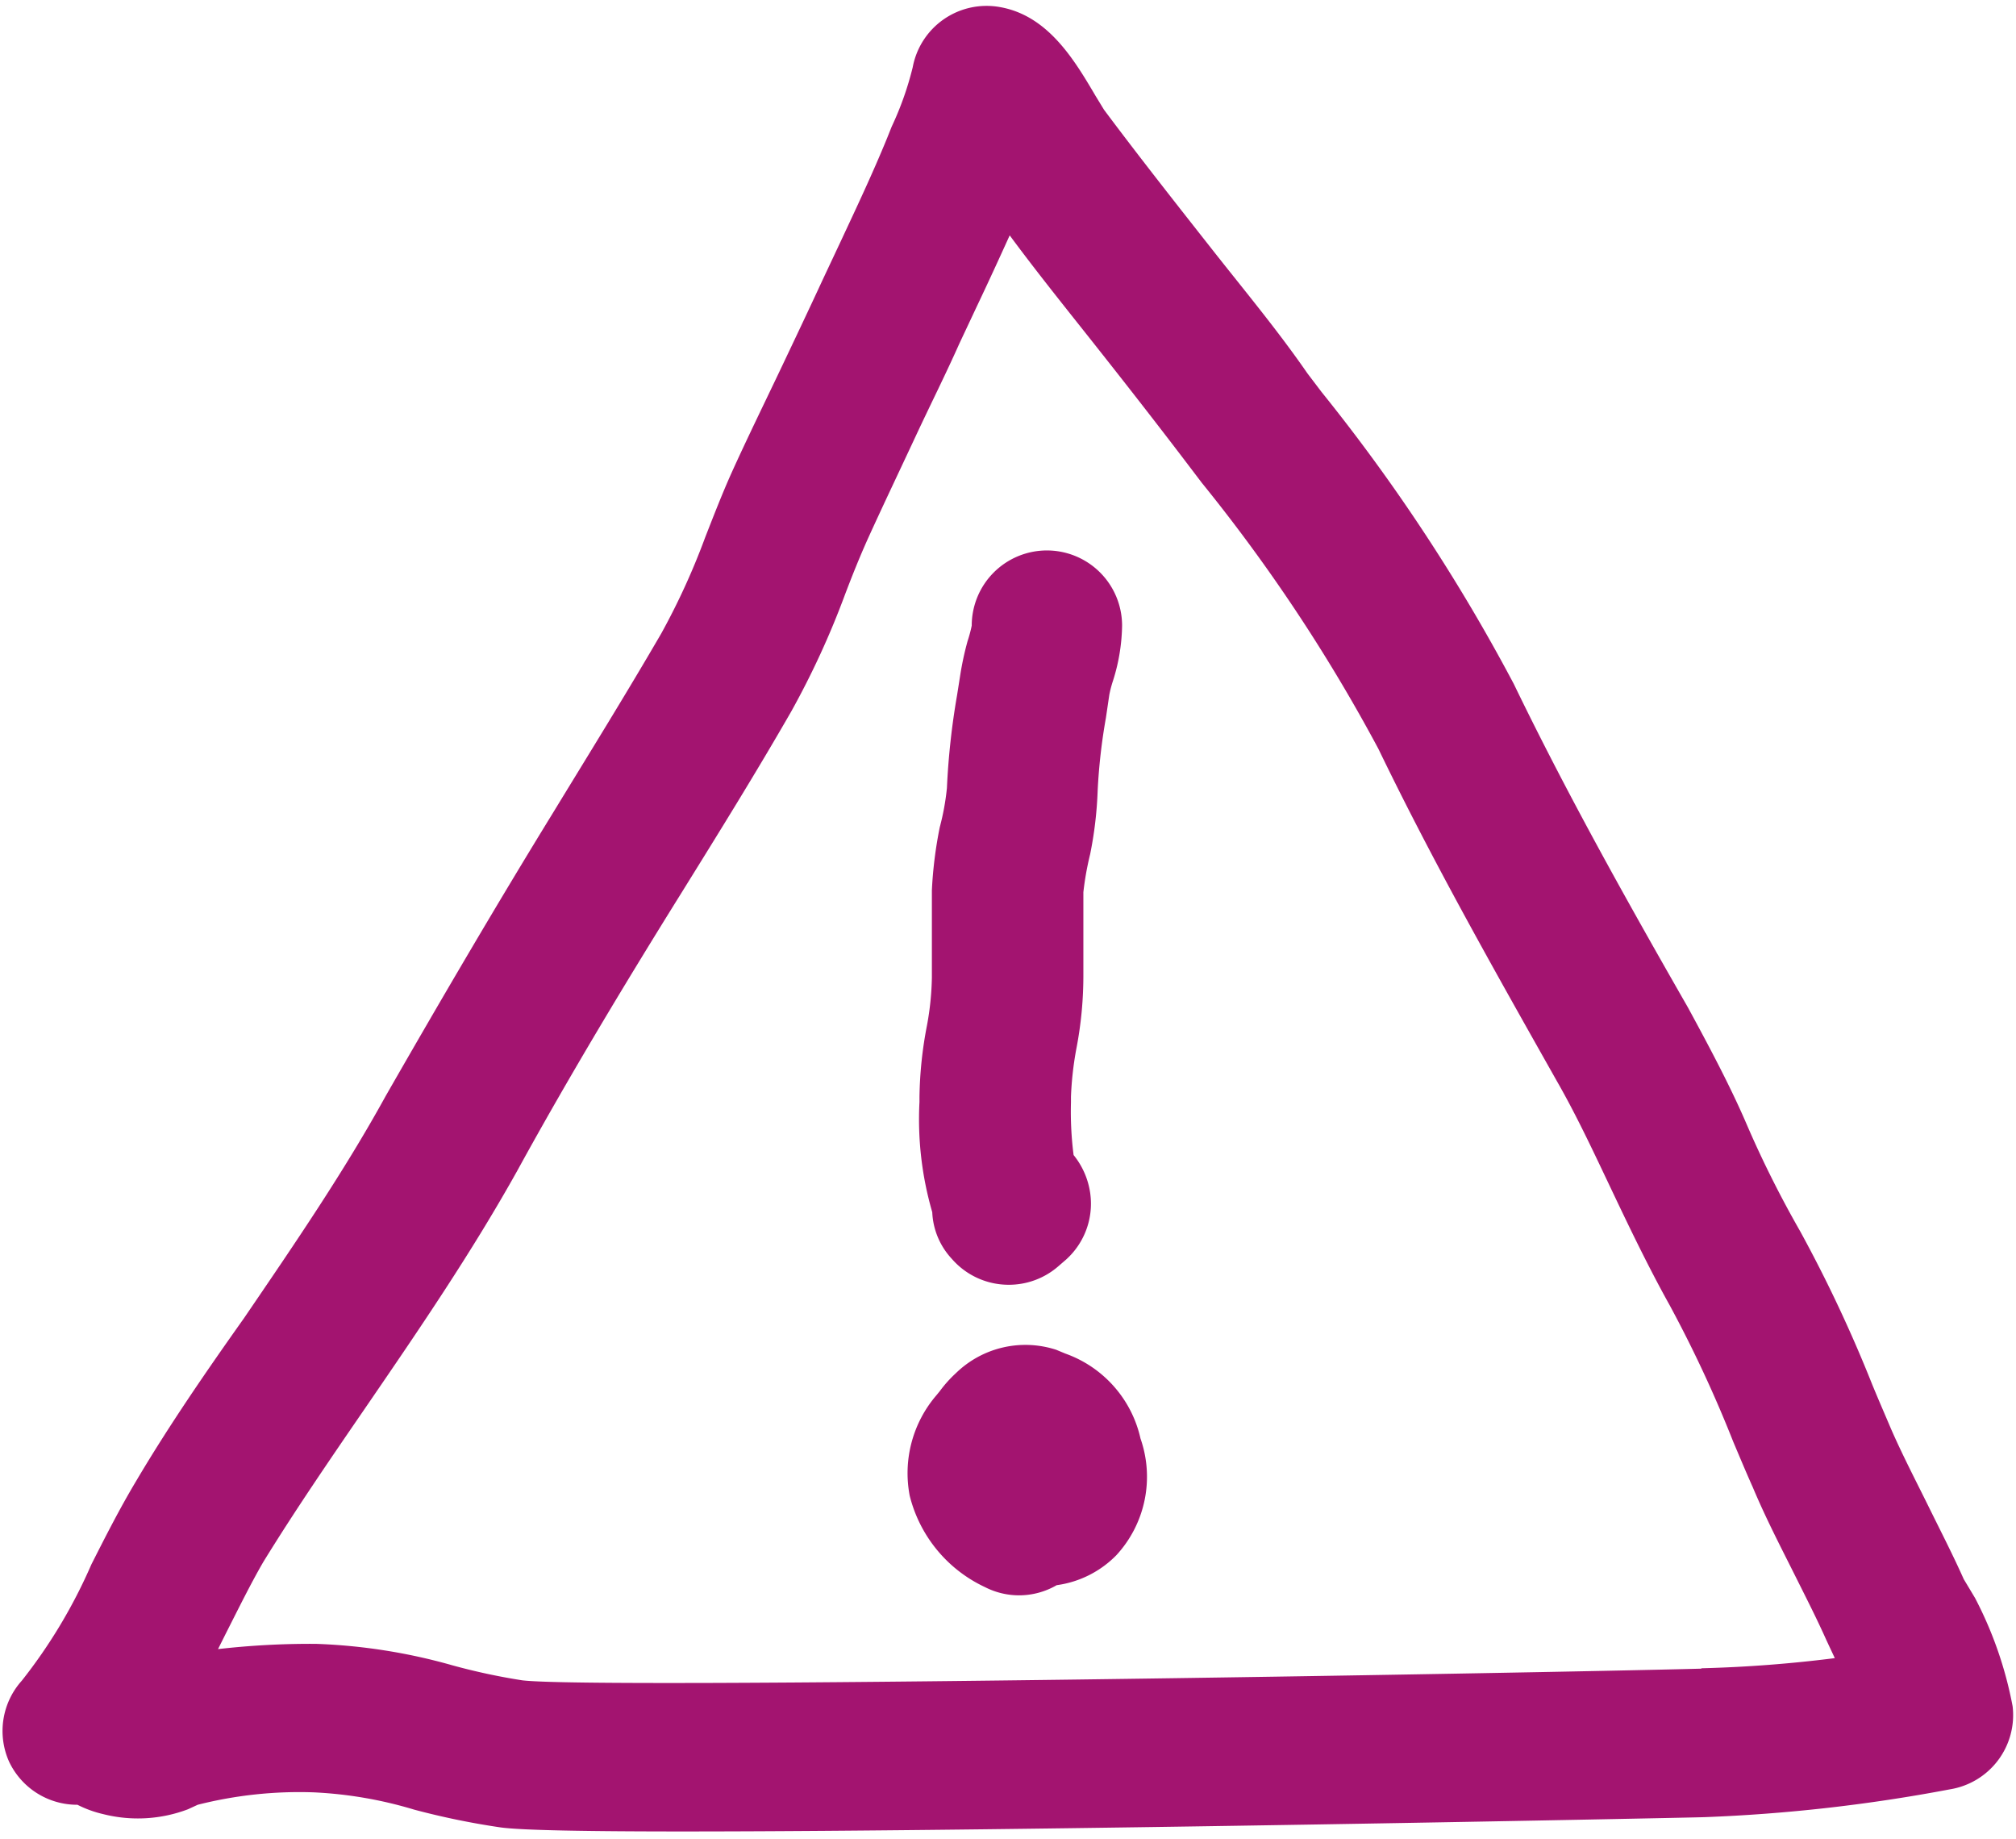 <svg xmlns="http://www.w3.org/2000/svg" viewBox="0 0 53.63 48.91"><defs><style>.cls-1{fill:#a31470;}</style></defs><g id="A31470-plum"><path class="cls-1" d="M53.54,45.38a10.32,10.32,0,0,0-1-2.88L52.24,42c-.29-.65-.62-1.29-.94-1.94s-.7-1.38-1-2.07c-.17-.4-.34-.79-.5-1.18a36.88,36.88,0,0,0-1.91-4.06c-.52-.91-1-1.86-1.43-2.86s-1-2.07-1.56-3.1c-1.72-3-3.26-5.77-4.63-8.6a48.65,48.65,0,0,0-5.11-7.76l-.38-.5C34,8.8,33.1,7.72,32.25,6.64s-1.94-2.46-2.88-3.72l-.22-.36C28.59,1.61,27.89.42,26.61.19a2,2,0,0,0-1.5.32,2,2,0,0,0-.83,1.28,8.4,8.4,0,0,1-.56,1.58l-.12.3c-.38.93-.81,1.84-1.24,2.76l-.47,1c-.37.8-.75,1.6-1.13,2.4s-.89,1.84-1.31,2.77c-.25.56-.47,1.13-.69,1.69a18.67,18.67,0,0,1-1.17,2.56c-.93,1.6-1.91,3.18-2.88,4.77-1.5,2.44-3,5-4.45,7.53-1.1,2-2.4,3.9-3.77,5.91-1,1.41-2,2.86-2.88,4.35-.43.72-.81,1.47-1.18,2.2A13.93,13.93,0,0,1,.58,44.7a2,2,0,0,0-.34,2.15A2,2,0,0,0,2.06,48h0a3,3,0,0,0,.69.25A3.76,3.76,0,0,0,5,48.12L5.26,48a11,11,0,0,1,3.09-.33h0a11,11,0,0,1,2.67.46,20.36,20.36,0,0,0,2.28.47c.54.08,2.36.11,4.88.11,9,0,26.92-.37,27.15-.38a43.87,43.87,0,0,0,6.54-.74A2,2,0,0,0,53.54,45.38Zm-8.28-1c-4.5.12-29.47.55-31.37.31a16.79,16.79,0,0,1-1.86-.4,15.18,15.18,0,0,0-3.64-.57H8.32a21.64,21.64,0,0,0-2.52.14l.2-.4c.35-.69.67-1.34,1-1.91.86-1.4,1.83-2.81,2.77-4.18,1.37-2,2.78-4.06,4-6.25,1.36-2.48,2.88-5,4.35-7.36,1-1.61,2-3.22,2.93-4.84a22.35,22.35,0,0,0,1.43-3.11c.19-.5.39-1,.62-1.51.41-.9.84-1.8,1.26-2.7s.79-1.63,1.16-2.46l.47-1c.29-.61.58-1.24.87-1.88.74,1,1.49,1.93,2.25,2.89s1.66,2.11,2.48,3.19l.38.5a44.79,44.79,0,0,1,4.7,7.08c1.42,2.94,3,5.74,4.75,8.84.51.89.95,1.83,1.42,2.82s1,2.1,1.58,3.14a33.55,33.55,0,0,1,1.69,3.63c.17.4.34.81.52,1.21.34.81.73,1.56,1.1,2.3s.59,1.17.86,1.77l.22.47A35.15,35.15,0,0,1,45.26,44.37Z"/><path class="cls-1" d="M25.32,33.48a2,2,0,0,0,1.52.69,2,2,0,0,0,1.3-.48l.22-.19A2,2,0,0,0,29,31.72a2.07,2.07,0,0,0-.44-1,9.09,9.09,0,0,1-.07-1.4v-.15a8.81,8.81,0,0,1,.14-1.26,10.23,10.23,0,0,0,.19-2v-.64c0-.51,0-1,0-1.54A7.82,7.82,0,0,1,29,22.72a10.31,10.31,0,0,0,.2-1.69,15.38,15.38,0,0,1,.22-1.94l.09-.61a3.06,3.06,0,0,1,.1-.38,5.06,5.06,0,0,0,.24-1.46,2,2,0,0,0-2-2h0a2,2,0,0,0-2,2,3.59,3.59,0,0,1-.11.41,8.09,8.09,0,0,0-.19.87l-.09.57a19.65,19.65,0,0,0-.27,2.47A6.56,6.56,0,0,1,25,22a11.15,11.15,0,0,0-.21,1.68c0,.57,0,1.13,0,1.7V26a7.6,7.6,0,0,1-.13,1.27,10.67,10.67,0,0,0-.2,1.91v.13a8.85,8.85,0,0,0,.34,2.93A1.94,1.94,0,0,0,25.32,33.48Z"/><path class="cls-1" d="M28.34,36l-.24-.1a2.65,2.65,0,0,0-2.67.62A3.31,3.31,0,0,0,25,37l-.09.11a3.18,3.18,0,0,0-.71,2.67,3.66,3.66,0,0,0,2,2.43,2,2,0,0,0,.91.22,2,2,0,0,0,1-.27,2.74,2.74,0,0,0,1.59-.8,3.08,3.08,0,0,0,.64-3.1A3.12,3.12,0,0,0,28.34,36Z"/></g></svg>